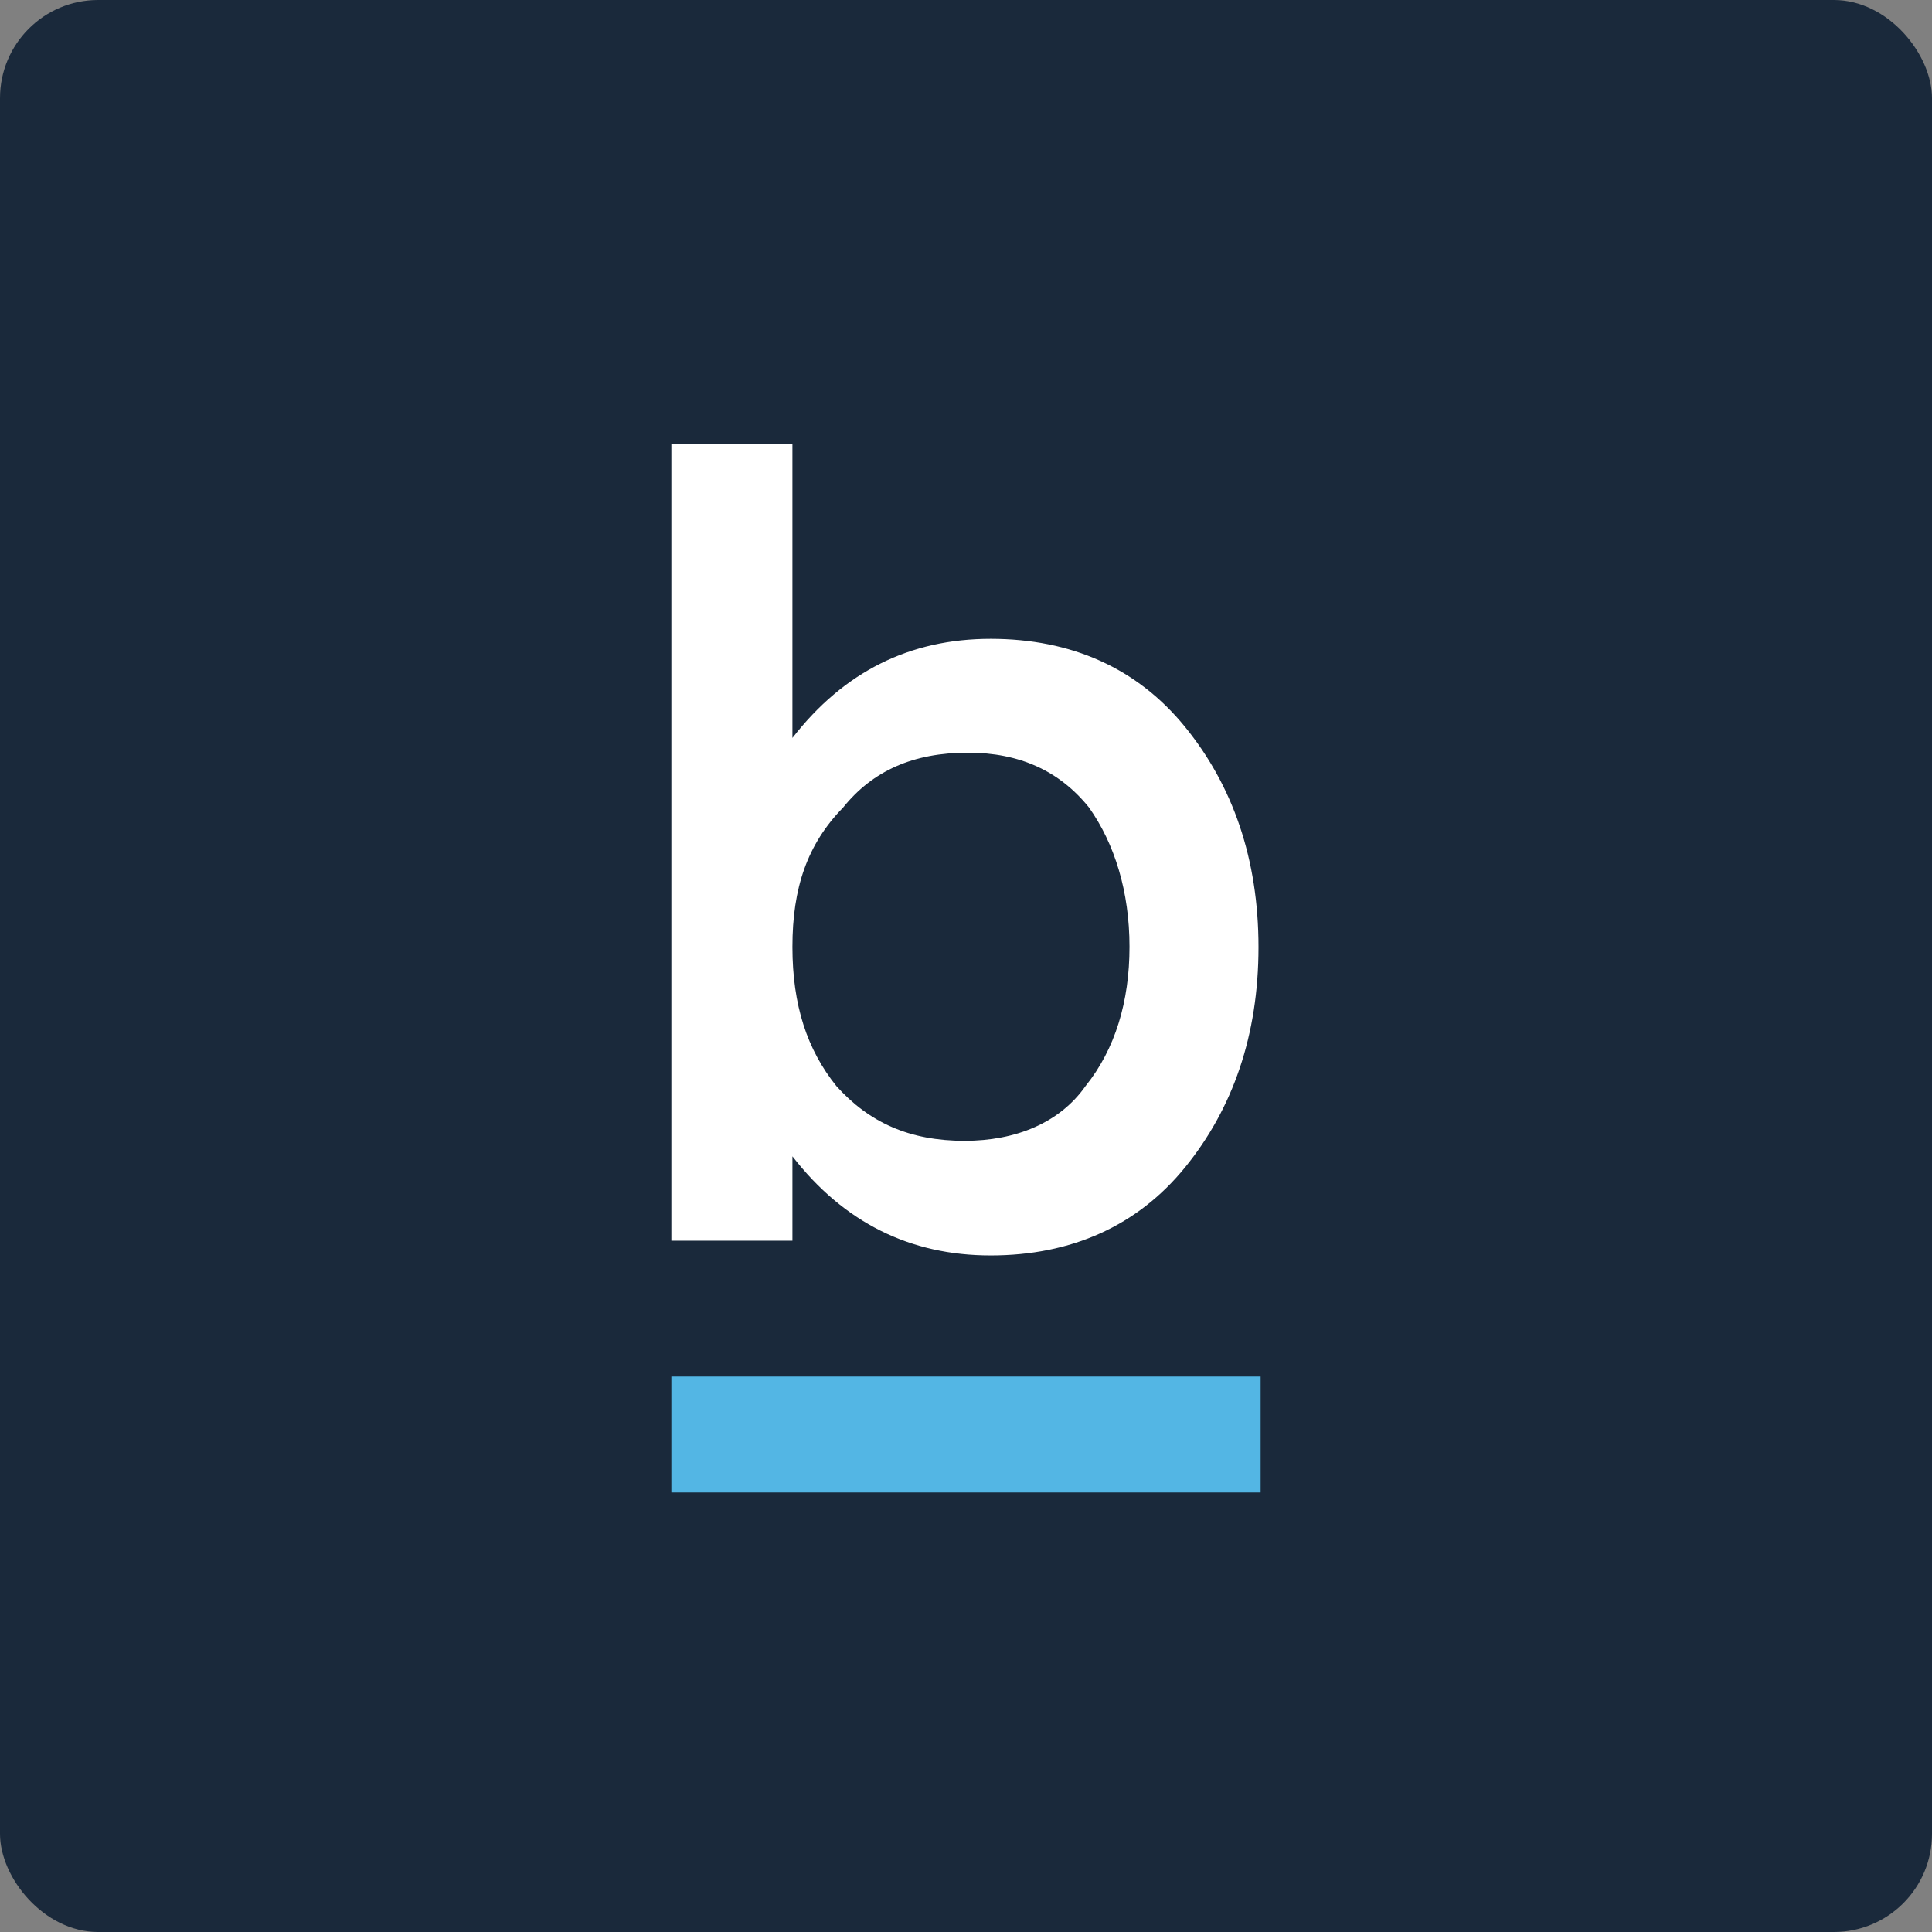 <svg width="2500" height="2500" viewBox="0 0 256 256" xmlns="http://www.w3.org/2000/svg" preserveAspectRatio="xMidYMid"><rect x="0" y="0" width="256" height="256" fill="#808080" stroke="none"/><rect fill="#1A293B" width="256" height="256" rx="13"/><path d="M88.96 163.847V58.88H105v38.9c6.818-8.773 15.54-13.134 26.268-13.134 10.727 0 19.45 3.91 25.765 11.68 6.317 7.77 9.725 17.494 9.725 29.174s-3.408 21.404-9.725 29.174c-6.316 7.77-15.088 11.68-25.765 11.68-10.677 0-19.45-4.361-26.267-13.134V164.4H88.96v-.552zM105 125.45c0 7.77 1.956 13.634 5.816 18.447 4.36 4.862 9.724 7.268 16.993 7.268 6.817 0 12.632-2.406 16.04-7.268 3.91-4.863 5.816-11.179 5.816-18.447 0-7.269-1.955-13.635-5.364-18.447-3.91-4.863-9.224-7.269-16.04-7.269-7.27 0-12.633 2.406-16.543 7.269-4.762 4.862-6.717 10.677-6.717 18.447z" fill="#FFF"/><path fill="#53B6E4" d="M88.96 182.4h78.08v15.36H88.96z"/></svg>